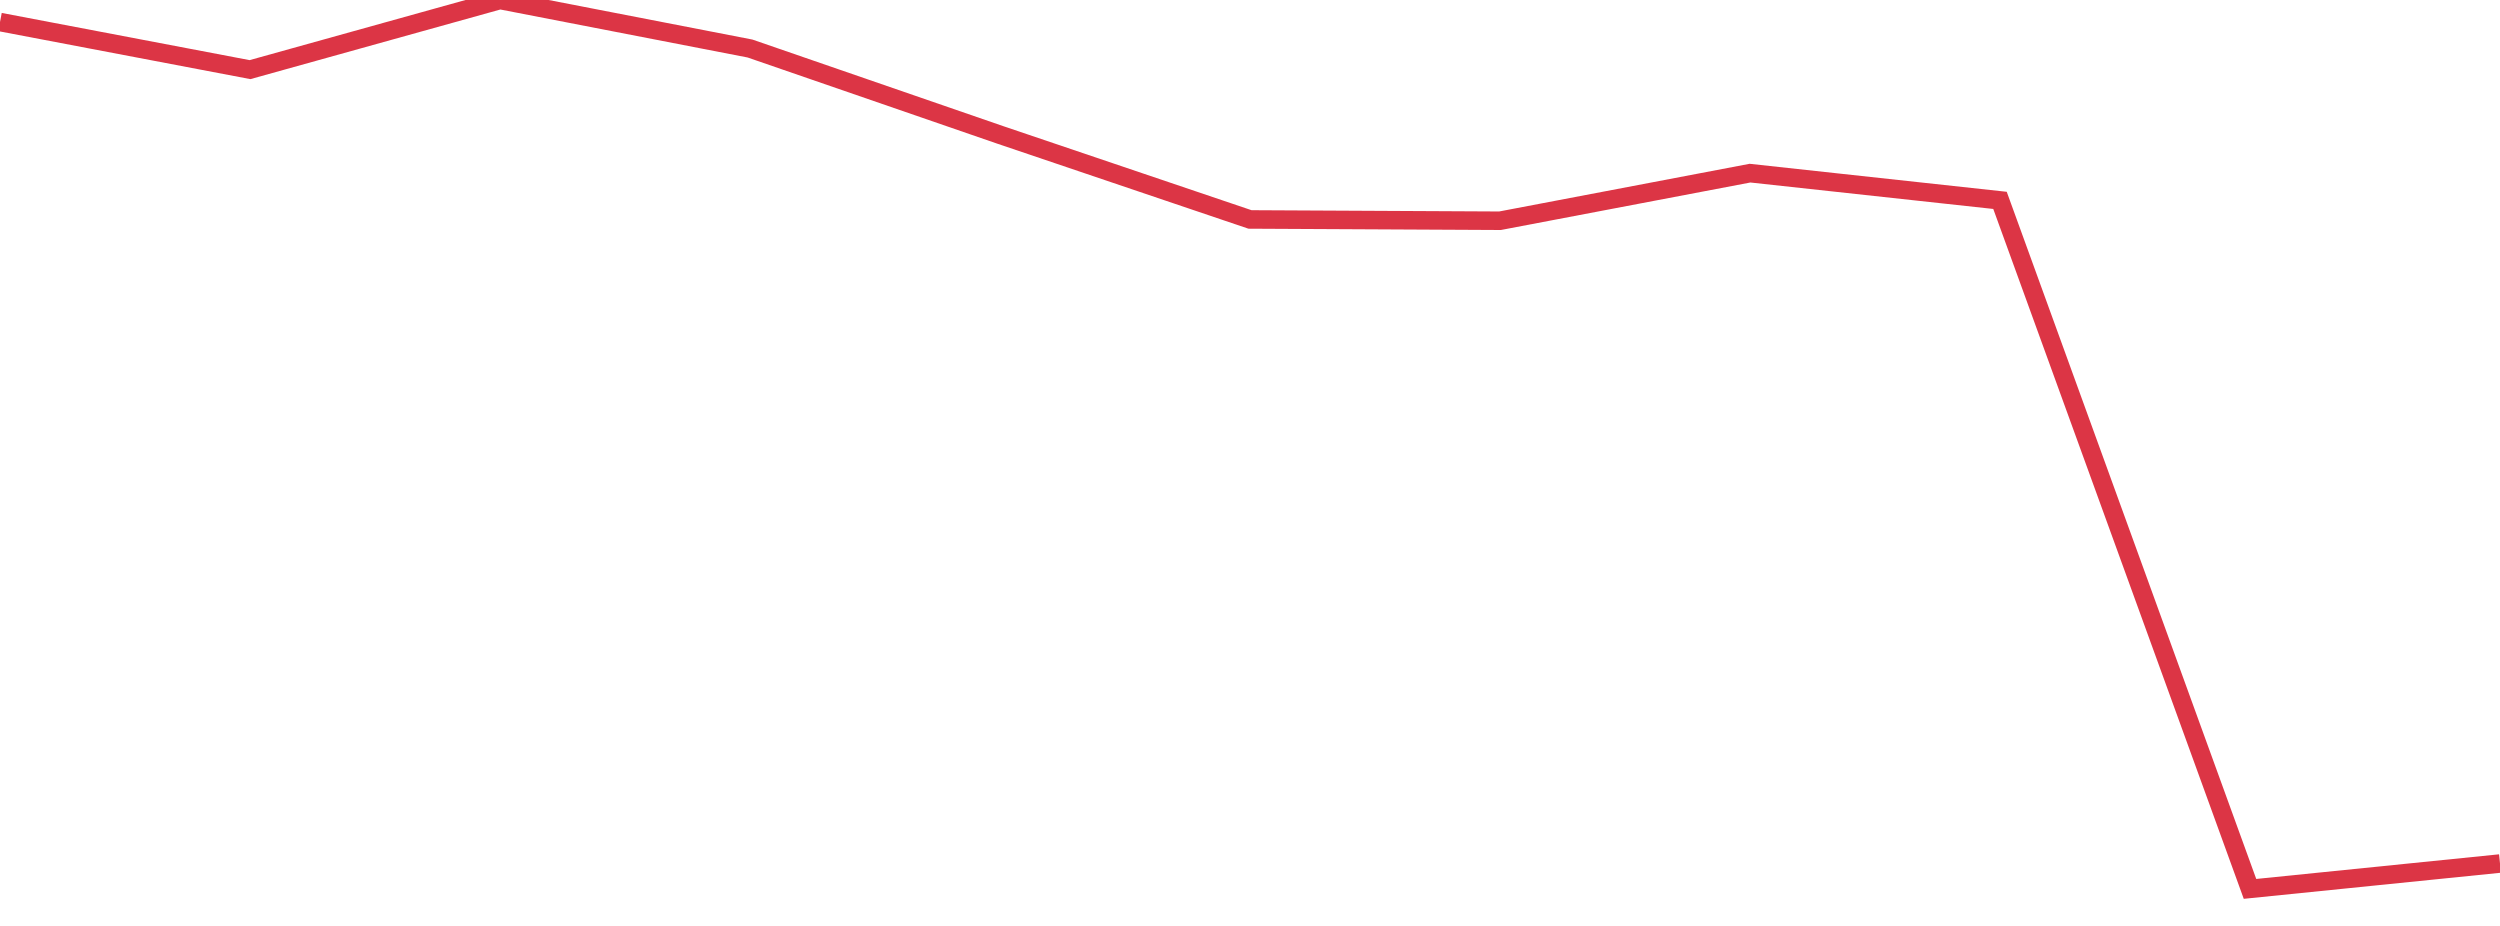 <?xml version="1.0" standalone="no"?>
<!DOCTYPE svg PUBLIC "-//W3C//DTD SVG 1.1//EN" "http://www.w3.org/Graphics/SVG/1.1/DTD/svg11.dtd">
<svg width="135" height="50" viewBox="0 0 135 50" preserveAspectRatio="none" class="sparkline" xmlns="http://www.w3.org/2000/svg"
xmlns:xlink="http://www.w3.org/1999/xlink"><path  class="sparkline--line" d="M 0 1.19 L 0 1.19 L 13.5 3.76 L 27 0 L 40.5 2.62 L 54 7.28 L 67.5 11.85 L 81 11.92 L 94.5 9.35 L 108 10.82 L 121.5 48 L 135 46.63" fill="none" stroke-width="1" stroke="#dc3545"></path></svg>